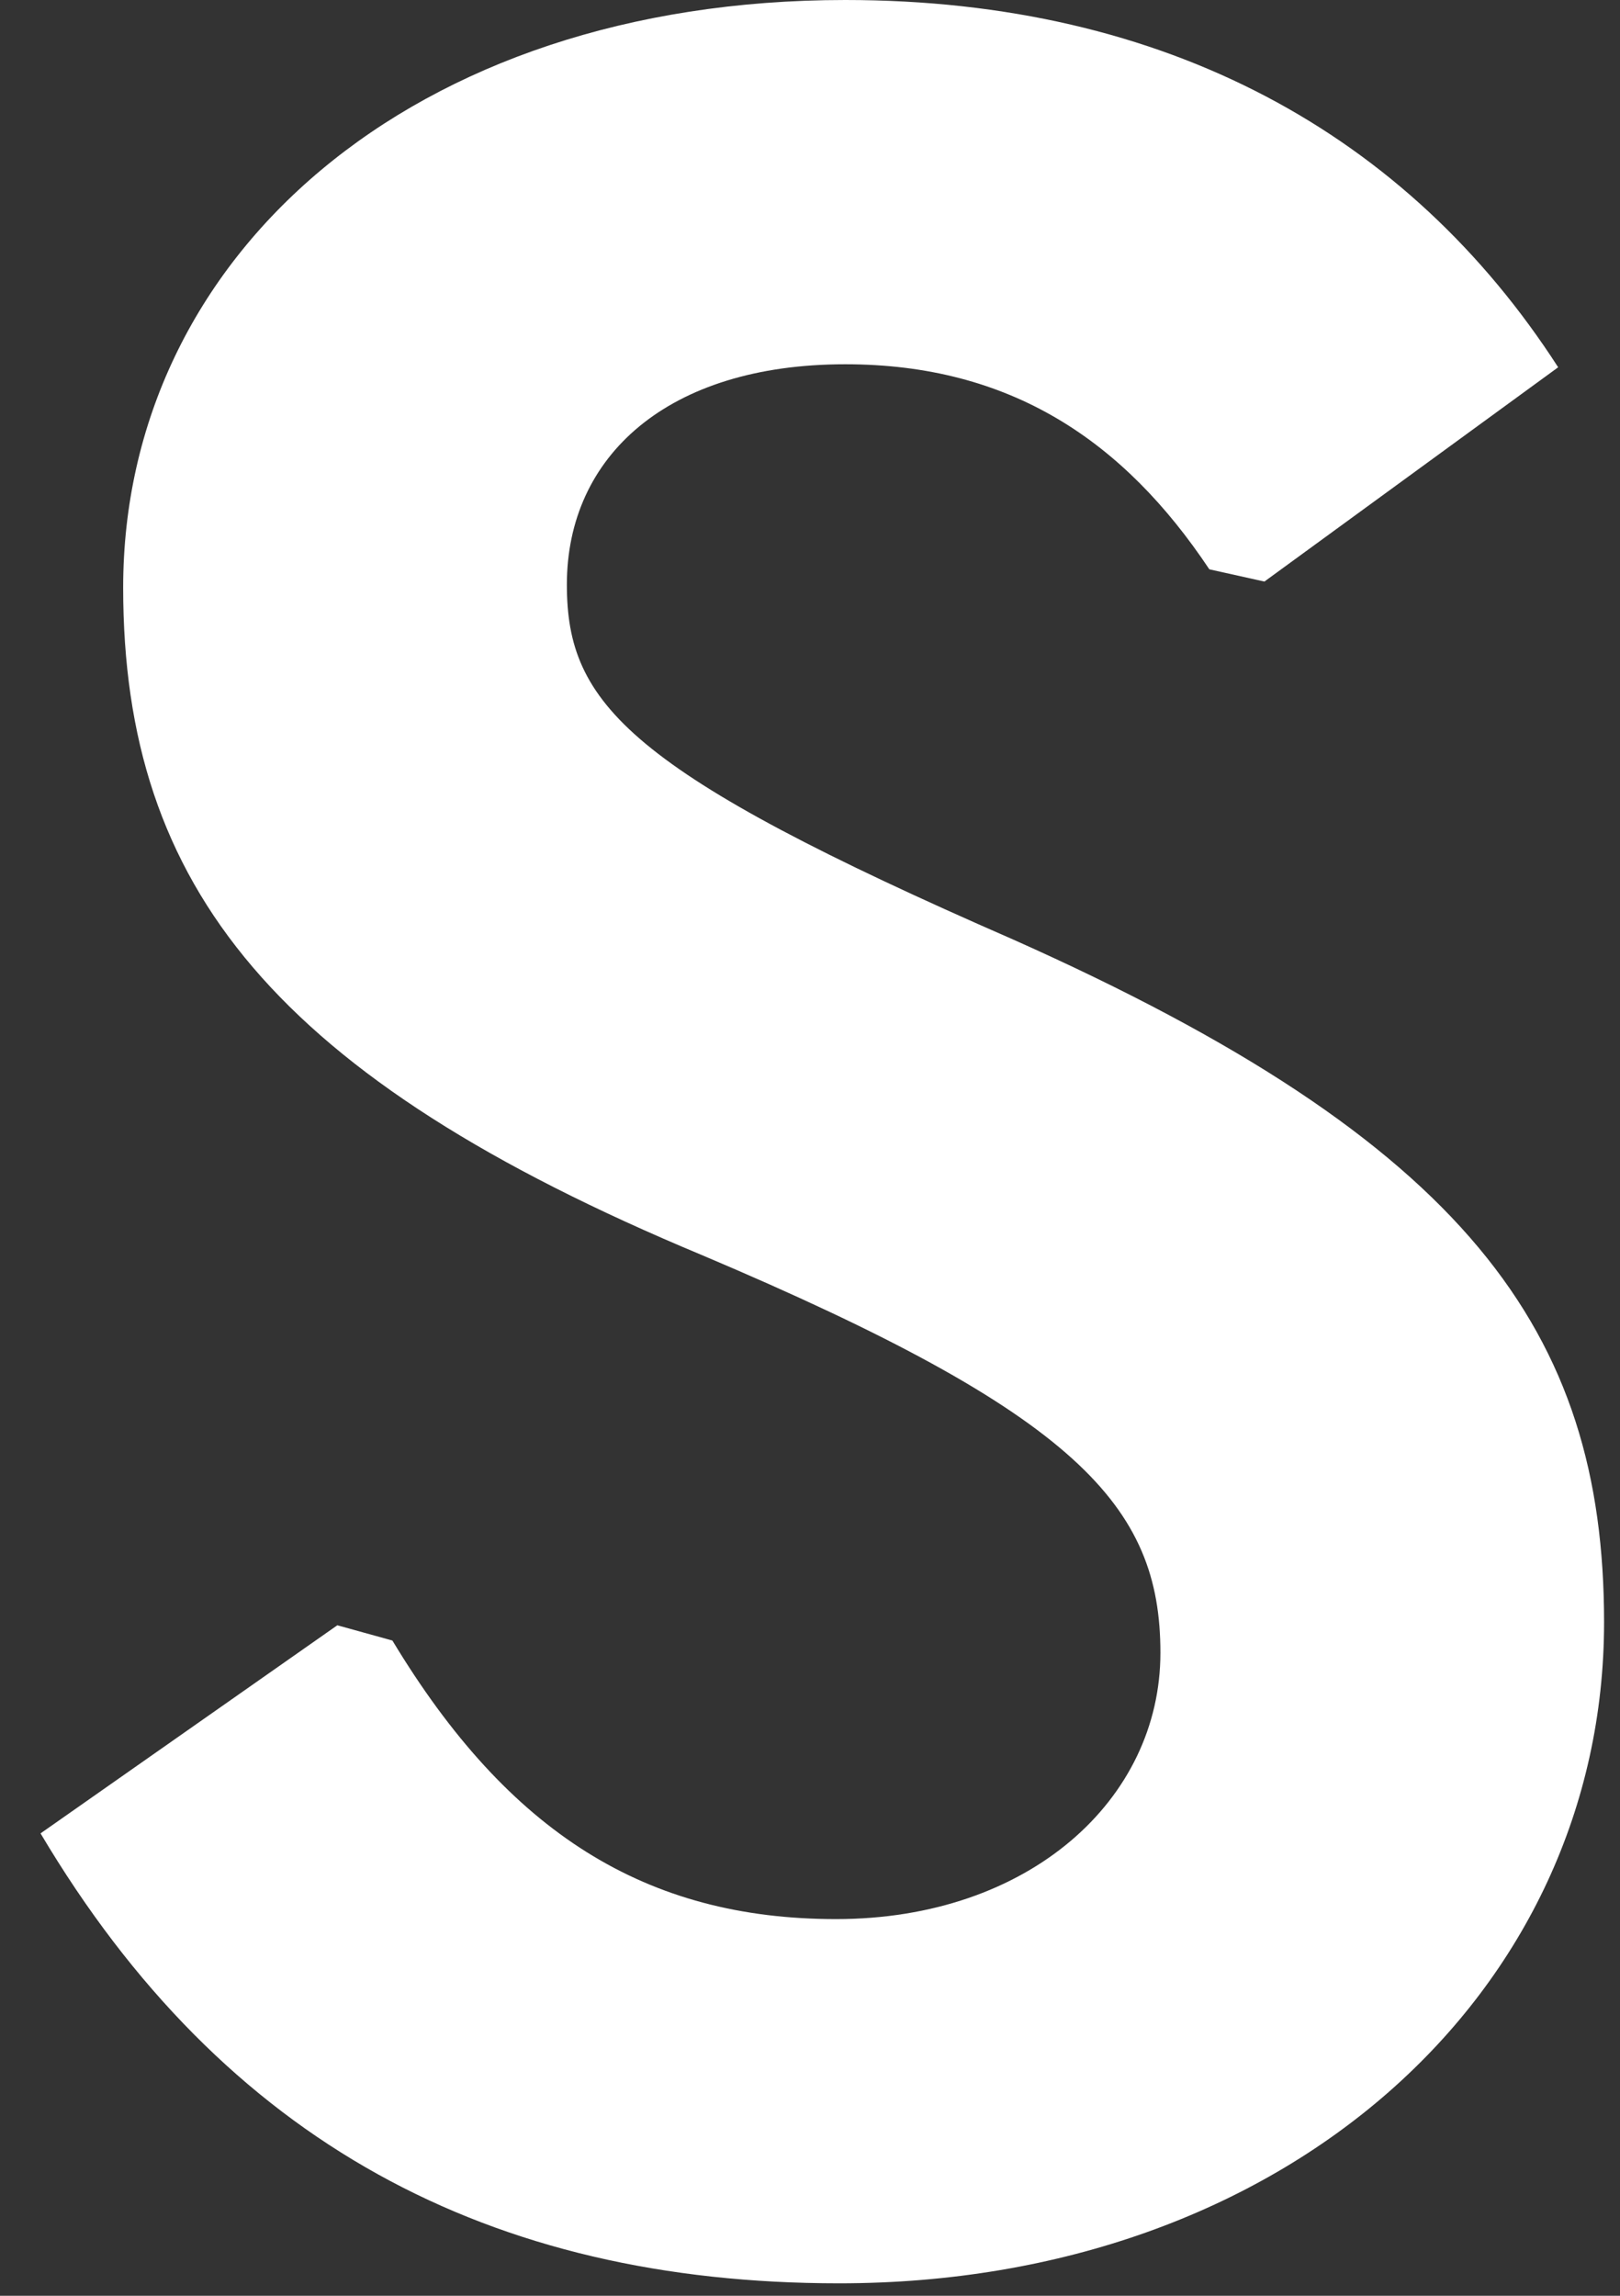 <svg xmlns="http://www.w3.org/2000/svg" xmlns:xlink="http://www.w3.org/1999/xlink" width="36px" height="51px" viewBox="0 0 36 51"><rect x="0" y="0" width="36" height="51" fill="#333333" stroke="none"/><title>Group 9</title><defs><path d="M17.883,0 C8.227,0 1.836,5.712 1.836,13.055 L1.836,13.055 C1.836,19.719 5.235,23.934 14.687,27.877 L14.687,27.877 C23.05,31.414 24.886,33.454 24.886,36.717 L24.886,36.717 C24.886,39.981 21.962,42.632 17.679,42.632 L17.679,42.632 C13.463,42.632 10.403,40.728 7.819,36.444 L7.819,36.444 L6.595,36.105 L0,40.728 C4.08,47.596 9.995,50.723 17.746,50.723 L17.746,50.723 C27.673,50.723 34.745,44.264 34.745,36.038 L34.745,36.038 C34.745,29.577 31.685,25.362 21.622,20.875 L21.622,20.875 C13.055,17.135 11.696,15.639 11.696,12.987 L11.696,12.987 C11.696,10.131 13.938,8.092 17.883,8.092 L17.883,8.092 C21.554,8.092 24.07,9.791 25.973,12.647 L25.973,12.647 L27.197,12.919 L33.725,8.159 C30.393,2.992 25.022,0 17.883,0 Z" id="path-1"></path></defs><g id="Page-1" stroke="none" stroke-width="1" fill="none" fill-rule="evenodd"><g id="Desktop-HD" transform="translate(-549, -317)"><g id="Group-9" transform="translate(549.901, 317)"><mask id="mask-2" fill="white"><use xlink:href="#path-1"></use></mask><use id="Clip-8" fill="#FFFFFF" xlink:href="#path-1"></use></g></g></g></svg>